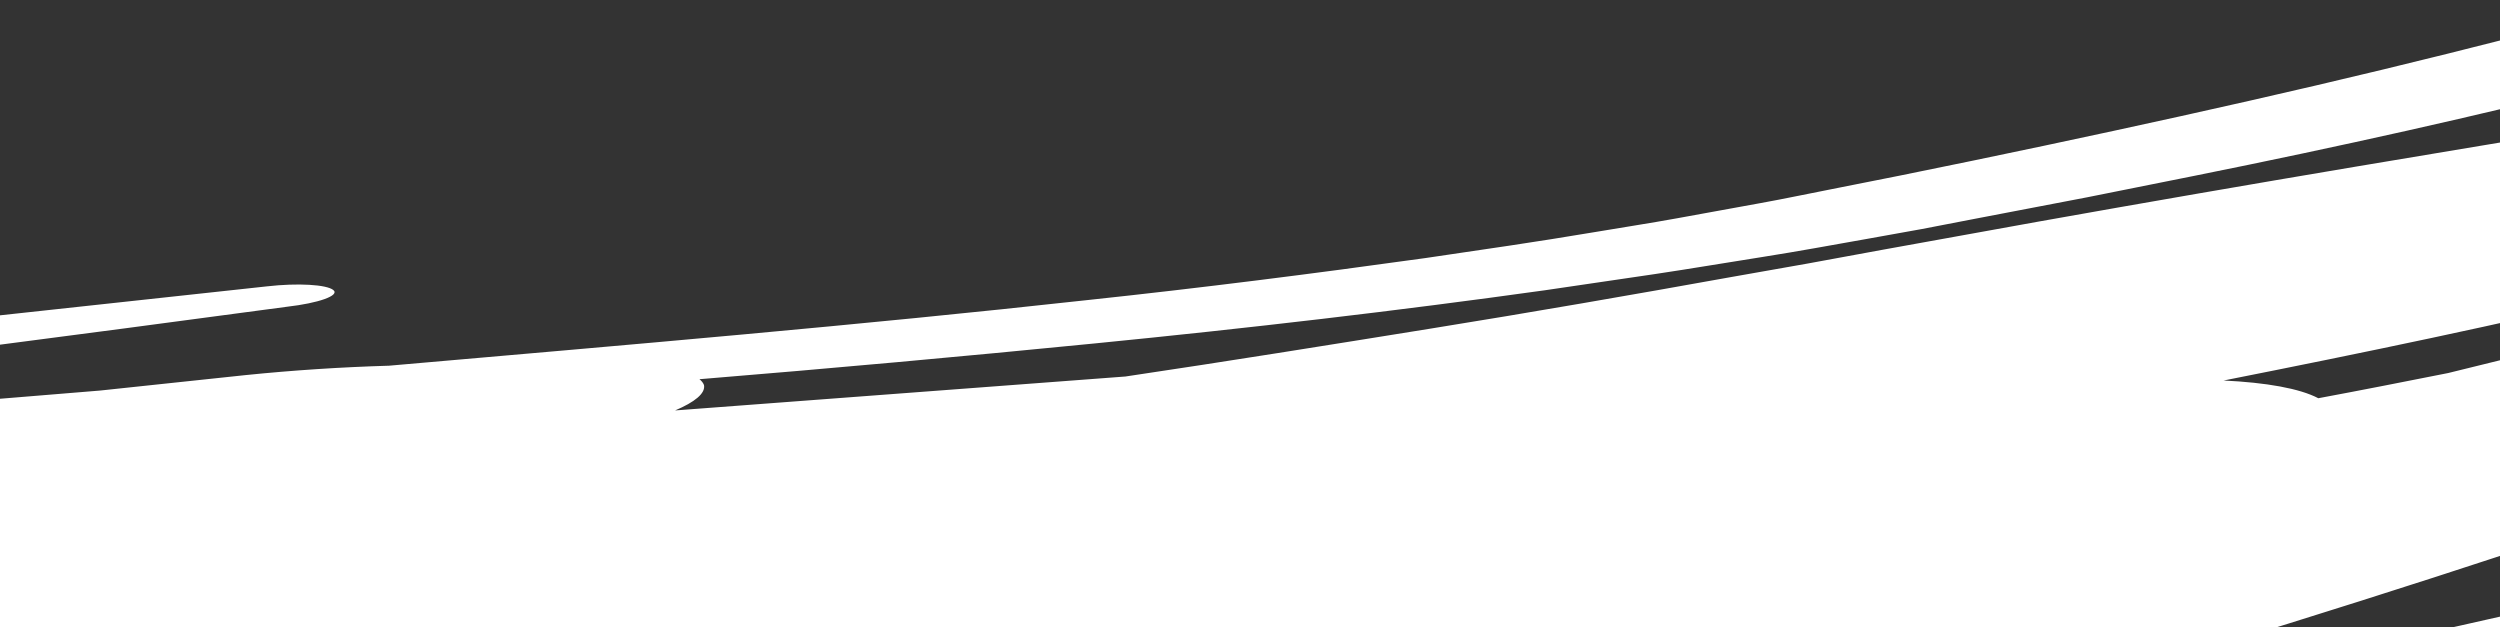 <svg viewBox="0 0 315 79" fill="none" xmlns="http://www.w3.org/2000/svg" preserveAspectRatio="none">
<rect x="0" y="0" width="315" height="79" fill="#333333" stroke="none"/>
<g clip-path="url(#clip0_1593_17644)">
<path d="M-751.863 103.266C-751.863 103.266 -750.3 101.251 -748.551 99.304C-747.687 98.324 -746.782 97.384 -746.041 96.649L-744.827 95.478C-744.827 95.478 -745.362 95.913 -746.124 96.594C-746.885 97.275 -747.872 98.187 -748.839 99.141C-749.312 99.603 -749.765 100.08 -750.176 100.502L-751.328 101.728L-752.419 102.926L-752.131 103.089L-751.863 103.253V103.266ZM-770.379 56.454L-772.107 56.005C-772.576 55.893 -773.058 55.807 -773.547 55.746L-770.79 56.372L-770.379 56.454V56.454ZM-786.385 54.834L-785.047 55.12C-785.459 55.705 -785.891 55.474 -786.385 54.834ZM-784.327 52.178C-784.354 52.041 -784.417 51.907 -784.513 51.784C-784.513 51.784 -784.513 51.784 -784.41 51.593C-784.307 51.402 -784.41 51.334 -784.41 51.116H-785.006L-784.821 51.021L-784.389 50.803L-783.36 50.272L-783.854 50.844L-784.389 51.47L-784.698 51.865C-784.761 51.93 -784.816 51.999 -784.862 52.069L-784.965 52.178H-784.43H-784.327ZM-663.338 53.826C-655.881 55.59 -648.662 57.767 -641.757 60.334C-635.577 60.227 -629.393 60.377 -623.242 60.784C-614.663 61.328 -606.022 61.982 -597.382 62.799L-586.498 63.82C-582.857 64.147 -579.195 64.474 -575.513 64.76C-577.323 63.602 -573.826 63.902 -571.995 63.834H-566.378C-570.349 63.507 -574.258 63.153 -578.146 62.772L-583.947 62.173C-585.861 61.968 -587.856 61.764 -589.584 61.546L-601.928 60.062L-608.697 59.273L-615.506 58.537C-631.965 56.822 -649.061 55.691 -663.338 53.853V53.826ZM-78.225 56.726C-94.374 57.339 -110.956 57.639 -127.99 57.802L-140.91 57.911H-147.247H-153.418C-161.648 57.911 -169.877 57.816 -178.106 57.625L-154.241 56.263H-144.696H-135.067H-125.254H-115.647L-78.204 56.672L-78.225 56.726ZM-696.543 74.89L-700.164 72.889L-696.543 74.89ZM-597.628 68.804L-598.06 68.64L-598.246 68.572H-598.348H-598.246L-598.986 68.314L-598.328 68.45H-598.143H-597.834L-596.497 68.722L-593.658 69.321H-593.534L-592.794 69.702L-590.88 70.737C-589.955 71.214 -588.823 71.867 -586.972 72.725L-587.897 72.398L-588.947 72.004L-590.243 71.5L-593.473 70.22L-597.587 68.681L-597.628 68.804ZM506.046 27.479L494.401 32.299L491.418 33.524L489.937 34.123L488.6 34.695L486.193 35.757L485.02 36.302L484.732 36.425L484.423 36.506H484.259L483.662 36.779C482.441 37.266 481.107 37.616 479.712 37.813C480.576 38.263 479.301 39.243 476.441 40.291C448.215 50.681 418.241 59.259 389.5 67.796L386.723 68.627L385.427 69.008L383.946 69.444L378.021 71.146C374.071 72.249 370.1 73.365 366.129 74.427C358.161 76.56 350.179 78.612 342.183 80.582C326.197 84.53 310.192 88.18 294.371 91.692C293.985 92.452 293.269 93.12 292.314 93.612C289.666 95.049 286.676 96.185 283.467 96.976C281.554 97.507 279.353 97.983 277.296 98.433C275.238 98.882 272.893 99.236 270.589 99.549L263.203 100.352L252.094 101.809L240.984 103.171C233.599 104.097 226.234 104.846 218.889 105.676C215.207 106.085 211.545 106.412 207.862 106.793C204.18 107.174 200.538 107.542 196.876 107.855C189.573 108.495 182.249 109.216 174.987 109.707C172.127 110.401 169 111.068 165.688 111.667C162.375 112.266 158.837 112.784 155.134 113.26C130.693 117.836 106.211 121.988 81.38 125.651C83.046 125.937 84.116 126.373 84.219 127.013C83.993 128.374 78.397 129.954 71.608 130.498L61.321 131.479L90.761 130.076C92.08 129.984 93.406 129.943 94.732 129.954C105.574 129.042 116.58 128.007 127.813 126.781C152.274 124.058 176.612 120.994 200.723 117.25C206.751 116.297 212.758 115.303 218.745 114.309C224.732 113.315 230.719 112.212 236.664 111.136C242.61 110.061 248.576 108.862 254.48 107.691C260.385 106.52 266.33 105.241 272.111 104.001C294.35 99.1 316.837 93.871 339.158 88.016C350.329 85.089 361.48 82.025 372.569 78.757L380.798 76.279L384.912 74.999L386.97 74.359L388.842 73.76L403.901 68.994C405.367 68.408 407.026 68.067 408.736 68C409.723 68.123 409.806 68.586 408.366 69.117L403.757 70.901L399.252 72.671C396.248 73.869 393.265 75.054 390.323 76.252L389.747 76.47L389.459 76.592H389.315L388.081 77.069L385.633 78.022L380.757 79.915C377.506 81.154 374.256 82.406 371.026 83.618C358.044 88.506 345.145 93.149 331.937 97.588C318.73 102.027 305.357 106.289 291.429 110.333C287.973 111.354 284.352 112.362 280.814 113.356L275.588 114.813C273.695 115.316 271.761 115.807 269.807 116.297C266.076 117.314 262.154 118.326 258.039 119.333C254.028 120.286 249.954 121.185 245.819 122.056C226.09 126.359 206.381 130.226 186.795 133.766C167.21 137.307 147.707 140.466 128.41 143.447C89.733 149.425 51.611 154.545 14.292 159.787L-1.693 161.285C-4.697 161.571 -7.598 161.802 -10.519 162.061C-13.441 162.319 -16.362 162.551 -19.242 162.769C-30.763 163.677 -41.955 164.466 -52.817 165.138C-74.563 166.5 -94.971 167.589 -114.289 168.828L-121.448 169.291L-128.299 169.754L-143.009 170.802C-153.13 171.524 -163.355 172.246 -173.765 172.94C-194.605 174.302 -216.104 175.663 -238.611 176.535C-242.417 176.684 -246.202 176.848 -250.008 176.97L-255.727 177.175L-261.714 177.338L-272.597 177.638L-283.192 177.883C-296.853 178.209 -310.925 178.536 -325.367 178.754C-339.809 178.972 -354.642 179.067 -369.886 178.931H-375.626L-381.407 178.849H-384.287H-387.373L-393.545 178.7L-398.73 178.563L-401.281 178.482L-404.49 178.373L-415.044 178.019C-442.982 177.025 -469.377 175.895 -494.517 175.214L-503.857 174.982L-508.486 174.887L-512.786 174.805L-522.62 174.669L-532.515 174.56C-546.546 174.383 -561.523 174.165 -577.446 173.634C-583.433 173.553 -589.461 173.321 -595.468 172.954L-599.85 172.463L-602.154 172.286L-604.603 172.082L-607.03 171.864L-609.396 171.647L-612.935 171.224L-613.799 171.115H-614.251H-614.889H-615.074L-616.453 170.911L-619.209 170.489C-621.081 170.19 -622.871 169.876 -624.682 169.563C-628.303 168.923 -631.821 168.202 -635.194 167.48C-641.251 166.206 -647.086 164.508 -652.599 162.415C-654.706 161.609 -656.661 160.64 -658.421 159.528C-659.818 158.675 -660.914 157.629 -661.631 156.464C-664.346 151.44 -654.163 147.178 -637.787 144.782L-647.415 144.237L-663.132 142.59C-670.314 141.849 -677.414 140.794 -684.384 139.431L-686.791 138.927L-689.322 138.246L-691.585 137.715C-692.284 137.538 -692.901 137.361 -693.642 137.17C-694.897 136.803 -696.09 136.435 -697.222 136.054H-697.469H-697.613L-697.901 135.972L-698.477 135.822L-699.588 135.496C-700.328 135.291 -701.028 135.074 -701.645 134.856L-703.949 134.066C-705.327 133.657 -707.056 133.072 -708.763 132.5C-710.471 131.928 -712.055 131.343 -713.289 130.907L-715.346 130.172C-719.461 128.129 -723.761 126.087 -727.978 124.017C-732.196 121.948 -736.207 119.932 -740.075 118.04C-740.98 117.563 -741.968 117.073 -742.791 116.678L-743.963 115.984L-744.539 115.643L-744.683 115.548L-744.889 115.466L-745.28 115.289L-746.844 114.568L-747.234 114.377L-747.42 114.295C-747.667 114.295 -747.09 114.295 -747.152 114.295L-747.42 113.982C-747.79 113.574 -748.181 113.152 -748.633 112.743C-750.616 111.001 -752.781 109.354 -755.114 107.814L-753.201 105.254L-754.25 104.887L-755.381 104.546C-759.061 103.769 -762.673 102.86 -766.203 101.823C-767.75 101.352 -769.225 100.782 -770.605 100.121C-771.672 99.625 -772.61 99.018 -773.383 98.323L-772.704 95.206C-771.684 93.238 -770.106 91.417 -768.054 89.841C-765.514 87.842 -762.572 86.082 -759.311 84.612C-759.448 83.885 -759.296 83.148 -758.87 82.472C-758.444 81.796 -757.759 81.206 -756.883 80.759C-759.873 79.655 -762.376 78.055 -764.145 76.116C-765.256 74.495 -764.989 72.725 -762.356 70.792C-764.516 70.424 -765.421 69.893 -765.215 69.335C-765.009 68.776 -763.652 68.191 -761.101 67.701C-758.985 67.349 -756.82 67.144 -754.641 67.088V67.088C-756.873 66.411 -759.16 65.816 -761.491 65.304L-766.532 65.182H-768.239H-771.716H-774.288C-775.81 65.182 -776.859 65.182 -777.95 65.182H-779.472H-780.275H-780.953H-781.694H-782.743L-784.142 65.114H-784.513H-784.883C-786.632 64.555 -789.717 63.752 -792.433 63.085L-794.326 62.649L-795.848 62.322L-797.206 62.05C-798.827 61.356 -800.533 60.755 -802.308 60.253L-803.81 59.912L-804.509 59.763C-804.616 59.743 -804.72 59.715 -804.818 59.681L-804.962 59.599C-805.353 59.395 -805.703 59.191 -806.011 59H-806.649H-806.793H-807.06L-807.616 58.891L-808.624 58.687C-808.974 58.687 -809.262 58.564 -809.509 58.51L-810.249 58.333C-810.67 58.245 -811.082 58.14 -811.484 58.02C-811.813 57.911 -812.101 57.816 -812.327 57.72C-812.736 57.583 -813.094 57.388 -813.376 57.148C-813.563 56.972 -813.67 56.764 -813.685 56.549C-813.621 55.985 -813.338 55.44 -812.862 54.97L-812.142 54.711L-811.216 54.452C-810.544 54.252 -809.858 54.075 -809.159 53.921H-810.805L-812.245 54.003L-814.405 54.126L-815.927 54.194H-816.956H-817.923H-818.149C-817.882 55.269 -817.614 56.304 -817.347 57.325C-817.223 57.884 -817.079 58.442 -816.956 58.986C-816.956 59.259 -816.812 59.531 -816.73 59.803C-816.462 60.825 -816.215 61.791 -816.01 62.704C-815.804 63.616 -815.598 64.501 -815.434 65.345L-815.31 65.985V66.23V66.407C-815.31 66.652 -815.31 66.884 -815.146 67.115C-814.94 68.041 -814.796 68.94 -814.652 69.839V70.193C-814.652 70.329 -814.652 70.356 -814.652 70.451C-814.652 70.547 -814.652 70.751 -814.652 70.914C-814.652 71.078 -814.652 71.554 -814.528 71.895C-814.528 72.494 -814.405 73.079 -814.343 73.638C-814.282 74.196 -814.343 74.536 -814.343 74.876V75.639C-814.343 75.857 -814.343 76.048 -814.343 76.225C-814.326 76.429 -814.326 76.633 -814.343 76.837V76.919C-814.343 77.014 -814.343 77.055 -814.179 77.164C-814.125 77.243 -814.084 77.325 -814.055 77.409C-814.286 77.441 -814.52 77.464 -814.755 77.477H-815.043C-810.928 64.882 -808.254 56.958 -806.135 50.531V50.463L-814.816 76.973H-814.096C-814.096 76.973 -813.85 76.973 -813.808 76.973C-813.767 76.973 -813.808 76.851 -813.808 76.783C-813.875 76.68 -813.951 76.58 -814.035 76.483V76.415V76.306C-814.035 76.238 -814.035 76.17 -814.035 76.116C-814.035 76.061 -814.035 75.871 -814.035 75.775C-814.044 75.666 -814.044 75.557 -814.035 75.448C-814.035 75.19 -814.035 74.986 -814.035 74.808C-814.035 74.06 -814.035 74.019 -814.035 73.91C-814.035 73.447 -814.035 72.957 -814.138 72.466C-814.138 71.745 -814.261 71.023 -814.364 70.41C-814.508 69.58 -814.611 68.872 -814.693 68.354C-814.775 67.837 -814.878 67.415 -814.878 67.415C-815.248 65.686 -815.598 64.038 -815.948 62.431C-816.174 61.437 -816.421 60.457 -816.668 59.504L-816.853 58.782C-816.853 58.387 -817.059 58.006 -817.141 57.611C-817.388 56.645 -817.635 55.678 -817.861 54.738C-818.355 52.832 -818.849 50.98 -819.363 49.156L-819.733 47.794L-819.98 47.018L-819.795 46.936H-819.569L-819.157 46.827L-818.067 46.596L-816.812 46.364L-816.257 46.269L-815.66 46.174L-814.652 46.01H-814.24H-813.829H-811.298L-808.603 46.092H-807.636H-807.534H-807.328L-806.937 46.201L-806.567 46.31H-806.094H-805.517L-803.316 46.46H-802.802H-802.411L-801.691 46.555C-800.786 46.678 -799.922 46.786 -799.222 46.909C-796.26 47.386 -794.758 47.753 -793.688 47.985C-792.618 48.216 -792.269 48.352 -792.001 48.42H-791.775L-789.985 47.835L-789.183 47.535L-788.853 47.413C-788.582 47.583 -788.328 47.765 -788.092 47.957L-787.557 48.352L-787.022 48.843L-786.817 49.033C-787.269 48.312 -787.496 47.957 -787.66 47.767L-787.804 47.59L-787.372 47.685L-787.022 47.78L-786.405 47.944L-785.644 48.189C-785.425 48.266 -785.218 48.357 -785.027 48.461L-784.821 48.584C-785.661 48.04 -786.673 47.626 -787.784 47.372L-788.483 47.181C-786.878 47.331 -785.994 47.426 -785.418 47.495C-785.125 47.518 -784.84 47.573 -784.574 47.658C-784.574 47.658 -784.574 47.658 -784.574 47.658C-784.574 48.461 -784.574 49.237 -784.574 49.986V50.436C-784.862 49.21 -783.957 53.159 -785.212 47.712H-784.266H-782.558H-780.892H-780.439H-779.39C-776.627 47.682 -773.873 47.491 -771.161 47.141C-771.424 46.932 -771.608 46.684 -771.696 46.419H-763.302H-759.825H-756.533C-754.312 46.419 -752.09 46.501 -749.107 46.637C-746.124 46.773 -742.462 46.977 -737.38 47.481C-736.434 47.699 -735.611 47.917 -734.85 48.135L-734.294 48.298L-734.027 48.38H-733.698L-733.121 48.666C-732.298 48.513 -731.445 48.444 -730.591 48.461C-729.166 48.509 -727.749 48.632 -726.353 48.829L-722.835 49.319L-719.44 49.823H-717.98C-717.975 49.787 -717.975 49.75 -717.98 49.714H-712.343H-711.211H-708.043H-703.764C-700.493 49.632 -696.111 49.523 -690.885 49.101C-689.569 49.278 -688.314 49.482 -687.203 49.66L-686.359 49.796H-686.256H-685.927L-685.31 49.877L-682.841 50.204C-683.87 49.945 -684.899 49.687 -685.804 49.414C-686.976 48.883 -685.68 47.74 -686.339 47.59C-688.396 47.141 -690.638 46.65 -693.066 46.147C-695.494 45.643 -698.168 45.098 -701.089 44.526C-706.87 43.382 -713.68 42.102 -721.662 40.863L-724.666 40.401L-728.143 39.91L-730.9 39.515L-731.558 39.42H-731.867H-731.969H-732.422H-732.731L-735.199 39.161C-741.381 38.544 -747.611 38.163 -753.859 38.018C-759.578 37.882 -764.598 37.909 -768.795 37.922C-772.992 37.936 -776.345 37.922 -778.937 37.922C-779.373 37.965 -779.813 37.987 -780.254 37.99C-780.617 38.004 -780.981 38.004 -781.344 37.99C-781.522 38.004 -781.701 38.004 -781.879 37.99C-781.94 38 -782.004 38 -782.064 37.99C-782.18 37.947 -782.284 37.892 -782.373 37.827V37.827H-782.476H-782.64L-783.278 37.705L-784.369 37.419C-784.652 37.335 -784.915 37.225 -785.15 37.092V37.092C-784.821 43.205 -785.912 23.38 -784.389 50.817V48.38C-784.389 47.603 -784.389 48.08 -784.389 49.646V50.476C-784.739 43.832 -783.607 65.373 -785.171 35.567L-784.801 35.403C-784.492 35.285 -784.168 35.185 -783.834 35.104C-783.43 34.999 -783.018 34.908 -782.599 34.831C-782.455 34.831 -782.599 34.831 -782.476 34.831L-782.373 34.722L-782.25 34.641C-782.25 34.641 -782.25 34.641 -781.982 34.573C-781.637 34.516 -781.286 34.475 -780.933 34.45C-777.966 33.808 -774.943 33.285 -771.881 32.884C-766.866 32.199 -761.797 31.699 -756.698 31.387C-749.661 30.95 -742.585 30.859 -735.528 31.114L-732.566 31.237L-731.085 31.319H-730.714H-730.18H-729.459H-728.019H-727.299H-726.456L-718.864 31.782C-709.648 32.408 -701.81 33.143 -695.514 33.606C-692.346 33.851 -689.569 34.055 -687.162 34.205L-683.993 34.382L-678.089 34.695L-667.165 35.335C-663.379 35.553 -659.553 35.798 -655.644 36.071C-647.847 36.588 -639.823 37.201 -631.635 37.936C-623.447 38.671 -615.177 39.515 -606.783 40.537L-600.611 41.326L-594.44 42.184H-594.049H-594.419H-594.234L-593.555 42.279L-592.177 42.497L-589.42 42.906L-585.202 43.655C-572.036 45.016 -557.964 46.038 -543.09 46.841L-545.147 46.187C-541.341 46.582 -537.453 46.963 -533.544 47.345L-532.268 47.413C-535.231 46.609 -538.173 45.82 -541.032 45.016L-547.04 44.24C-555.577 43.832 -563.498 43.205 -571.275 42.402C-575.101 41.993 -578.845 41.558 -582.466 41.04L-585.182 40.673L-587.589 40.291L-588.782 40.101L-590.325 39.883L-593.473 39.434H-593.864H-594.028H-593.617H-593.843L-594.728 39.311L-596.517 39.066L-599.85 38.644L-606.886 37.718C-611.556 37.119 -616.185 36.533 -620.732 35.975C-629.825 34.859 -638.74 33.842 -647.477 32.925C-656.796 31.931 -665.087 30.747 -672.905 29.48L-678.439 28.527L-681.607 27.955L-683.191 27.697H-683.376H-683.212H-683.397L-683.767 27.588C-685.824 27.016 -688.149 26.389 -691.153 25.681C-694.342 25.232 -696.913 24.129 -696.193 23.285C-695.885 22.863 -694.774 22.618 -693.416 22.509C-692.697 22.474 -691.975 22.474 -691.256 22.509C-690.509 22.527 -689.766 22.587 -689.034 22.686C-686.627 22.822 -684.631 22.89 -683.006 22.917H-682.574H-681.154L-678.336 23.026L-673.357 23.203L-662.783 23.612L-651.653 24.075C-636.511 24.756 -620.012 25.681 -602.936 27.302C-600.879 27.506 -598.678 27.697 -596.517 27.942L-593.288 28.282L-591.683 28.459H-591.621H-592.094H-591.889H-591.539L-590.839 28.541L-588.103 28.868L-586.807 29.017L-585.84 29.154L-583.906 29.426L-583.413 29.494L-582.857 29.562L-581.746 29.698L-563.642 32.026C-551.463 33.633 -539.14 35.362 -527.557 37.473C-524.883 37.473 -522.249 37.609 -519.595 37.745H-518.608H-518.114H-517.291L-515.357 37.868L-511.531 38.154L-507.601 38.522C-506.244 38.658 -504.906 38.794 -503.487 38.957C-500.792 39.27 -498.426 39.624 -496.142 40.033H-495.628L-499.125 39.012L-500.874 38.494L-502.746 37.99C-500.752 38.13 -498.773 38.353 -496.821 38.658C-495.052 38.93 -493.447 39.216 -491.843 39.529C-488.537 40.238 -485.171 40.815 -481.762 41.258C-482.585 40.373 -483.613 39.488 -484.436 38.617C-463.349 40.101 -442.015 41.34 -421.668 42.702C-411.505 43.423 -401.569 44.199 -392.023 45.098L-390.254 45.275L-389.348 45.357H-388.916H-388.69H-388.875L-385.234 45.711L-381.613 46.078L-378.568 46.419L-372.396 47.168C-370.339 47.413 -368.158 47.699 -366.039 47.971C-364.682 48.053 -363.406 48.175 -362.13 48.298C-346.123 46.455 -329.941 45.354 -313.702 45.003C-319.874 44.717 -326.046 44.444 -332.094 44.131C-318.449 42.98 -304.704 42.429 -290.948 42.484C-285.97 42.484 -280.847 42.593 -275.663 42.756H-273.729H-272.762H-272.103L-268.318 42.906L-264.553 43.056L-261.179 43.219L-254.308 43.6L-247.354 44.022C-242.725 44.336 -238.179 44.662 -233.735 45.044C-216.001 46.569 -200.057 48.72 -189.606 51.702C-180.28 51.284 -170.892 50.83 -161.442 50.34L-147.041 49.632L-132.311 48.924C-112.458 48.012 -93.49 47.277 -75.344 46.283C-57.199 45.289 -39.877 44.063 -23.48 42.279L33.61 36.084C37.519 35.635 41.16 35.853 42.003 36.547C42.847 37.242 40.111 38.195 36.202 38.644L15.773 41.367L-5.047 44.09L-24.9 47.018C-27.903 47.413 -31.072 47.74 -33.993 48.107C-36.914 48.475 -40.165 48.774 -43.292 49.06C-68.267 51.525 -95.135 52.941 -123.526 54.507C-99.744 54.357 -76.928 54.343 -55.018 53.649C-44.053 53.309 -33.314 52.805 -22.801 52.056L-18.851 51.77L-14.366 51.416L-5.479 50.694L12.605 49.21L30.935 47.263C36.926 46.653 42.963 46.257 49.019 46.078C79.281 43.437 108.392 40.972 136.989 37.813C151.39 36.275 165.441 34.491 179.595 32.517C186.631 31.482 193.729 30.461 200.744 29.276L206.031 28.405C207.8 28.119 209.57 27.819 211.298 27.506L221.852 25.586C224.876 25.041 227.797 24.415 230.739 23.843L239.441 22.114L248.617 20.235L257.463 18.383C269.231 15.891 280.608 13.386 291.738 10.785C302.868 8.185 313.792 5.461 324.654 2.616C327.37 1.894 330.045 1.145 332.74 0.41C335.435 -0.325 338.109 -1.102 340.763 -1.878L349.342 -4.383L358.764 -7.106C376.375 -12.144 392.977 -16.842 408.592 -21.471C416.396 -23.786 423.939 -26.092 431.222 -28.388L436.633 -30.117L439.287 -30.975L440.624 -31.411L441.303 -31.629L440.603 -31.438L440.788 -31.506L441.159 -31.629L444.142 -32.609L444.903 -32.854L445.273 -32.977L445.5 -33.072L446.343 -33.399L450.19 -34.842C453.091 -35.932 456.115 -37.116 459.201 -38.328C462.287 -39.54 465.373 -40.847 468.809 -42.222L489.917 -51.005L495.656 -53.374L501.623 -55.798L504.688 -57.037L508.041 -58.398L510.963 -59.542L514.378 -60.904C523.059 -64.199 530.363 -66.895 536.432 -69.264C542.809 -71.987 547.644 -72.627 549.928 -71.306C550.461 -70.976 550.803 -70.533 550.894 -70.054C550.946 -69.472 550.777 -68.892 550.401 -68.365C550.401 -68.216 550.195 -68.052 550.072 -67.902C549.948 -67.752 549.763 -67.576 549.598 -67.412C549.221 -67.062 548.815 -66.726 548.385 -66.404C547.258 -65.629 546.01 -64.935 544.661 -64.335C541.719 -62.973 538.489 -61.462 534.827 -59.91C531.165 -58.357 527.236 -56.683 522.998 -54.913C521.064 -54.096 518.266 -52.952 516.311 -52.108L514.789 -51.454L513.02 -50.705L509.831 -49.343L497.487 -43.897L486.028 -38.764C482.284 -37.116 478.56 -35.496 475.001 -33.971C467.801 -30.894 460.991 -28.143 454.428 -25.679L452.371 -24.889L451.342 -24.508L451.075 -24.399L450.684 -24.263L449.882 -24.004L446.652 -22.928L446.261 -22.806L446.775 -22.942H446.672L446.508 -22.874L445.767 -22.642L444.306 -22.166C442.249 -21.526 440.377 -20.899 438.381 -20.273L432.374 -18.408C424.31 -15.93 416.012 -13.488 407.481 -11.082C390.426 -6.235 372.651 -1.469 354.176 3.61L347.593 5.421C345.536 5.979 343.479 6.551 341.421 7.095C337.307 8.212 333.192 9.288 328.934 10.363C320.512 12.487 311.947 14.525 303.238 16.477C294.529 18.429 285.635 20.317 276.555 22.141C272.056 23.049 267.524 23.957 262.956 24.864L249.234 27.492L242.178 28.854L235.512 30.052C231.027 30.842 226.583 31.672 222.057 32.381C217.531 33.089 213.005 33.865 208.438 34.545L194.654 36.574C176.139 39.161 157.232 41.367 137.935 43.273C121.271 44.921 104.751 46.419 88.128 47.78C88.403 47.993 88.6 48.245 88.704 48.516C88.91 49.564 87.531 50.667 85.062 51.715L141.803 47.44C154.722 45.52 167.478 43.464 180.233 41.408C192.988 39.352 205.62 37.16 218.251 34.886L227.736 33.211L237.22 31.468L256.887 27.915C270.177 25.545 283.516 23.235 296.902 20.984C315.314 17.893 332.616 15.075 349.342 12.092C357.777 10.581 367.384 8.811 376.21 7.3L402.79 2.738C413.426 -0.094 423.857 -2.953 433.999 -5.881C439.101 -7.351 444.101 -8.835 449.038 -10.347L452.741 -11.491L453.647 -11.777L453.235 -11.668H453.358L453.605 -11.736L454.099 -11.899L456.156 -12.525L458.214 -13.152L459.674 -13.669L461.135 -14.173L462.678 -14.704C480.165 -20.831 498.372 -28.878 518.986 -37.389C520.236 -38.071 521.773 -38.48 523.389 -38.559C524.273 -38.478 523.635 -37.797 522.031 -37.035C508.391 -30.444 495.574 -24.099 482.942 -18.489C476.647 -15.766 470.352 -13.043 464.18 -10.687L462.123 -9.87L461.053 -9.462L460.785 -9.353L460.436 -9.23L459.736 -8.999L456.959 -8.032L456.28 -7.787H456.095L456.444 -7.896L456.115 -7.787L454.799 -7.351C451.301 -6.162 447.756 -4.991 444.162 -3.838C449.491 -3.947 453.153 -3.239 453.749 -1.551C454.346 0.138 451.692 2.629 446.652 5.135C450.087 4.277 453.482 3.378 456.938 2.493L461.999 1.132L466.998 -0.23C468.589 -0.701 470.272 -1.022 471.997 -1.183C473.417 -1.306 474.425 -1.183 474.651 -0.775C474.878 -0.366 474.384 0.287 473.294 0.955C471.973 1.698 470.488 2.304 468.891 2.752C441.447 10.445 412.521 16.845 383.287 23.585L357.53 30.461C349.177 32.657 340.736 34.759 332.205 36.765C315.15 40.85 297.786 44.458 280.176 47.944C285.545 48.203 289.742 48.938 292.108 50.177C297.601 49.156 303.032 48.08 308.464 47.004C320.656 44.036 332.781 40.95 344.836 37.745C350.823 36.125 356.83 34.491 362.776 32.789L371.869 30.216L381.127 27.642C405.712 20.834 430.317 14.434 454.181 7.49C457.164 6.632 460.127 5.747 463.089 4.862L464.2 4.536H464.344H464.221L464.509 4.44L465.085 4.263L467.348 3.569L468.5 3.215L469.056 3.038L469.57 2.874L471.627 2.221L473.684 1.567L475.742 0.859C477.141 0.396 478.54 -0.08 479.856 -0.502C482.654 -1.469 485.452 -2.49 488.23 -3.512C499.401 -7.596 510.613 -12.103 522.134 -16.678C527.915 -18.98 533.716 -21.267 539.744 -23.568L544.249 -25.27L548.755 -26.931L557.54 -30.158C568.43 -33.977 578.888 -38.314 588.831 -43.135C590.189 -43.883 591.649 -44.251 592.081 -43.938C592.513 -43.625 591.752 -42.794 590.456 -42.141C579.347 -36.449 565.913 -31.575 551.676 -26.36L546.06 -24.453L540.608 -22.411C536.946 -21.049 533.449 -19.688 529.91 -18.258L509.111 -10.02H509.234C510.551 -10.224 511.086 -9.911 510.099 -9.19C508.868 -8.426 507.39 -7.858 505.778 -7.528C504.276 -7.297 504.071 -7.733 504.914 -8.345C492.2 -3.375 479.671 1.281 466.916 5.271L464.53 6.006L462.02 6.741L456.979 8.226L446.878 11.153C440.089 13.068 433.266 14.966 426.408 16.845L385.056 27.955C378.165 29.848 371.19 31.809 364.484 33.742C357.777 35.676 351.029 37.514 344.26 39.325C350.659 37.854 357.057 36.37 363.393 34.804L373.042 32.421L382.793 30.052L421.553 20.793C434.411 17.716 447.166 14.598 459.757 11.262L464.468 10.023L466.813 9.397L467.883 9.111L469.076 8.784C472.368 7.899 475.248 7.095 478.169 6.197C484.197 4.399 490.184 2.466 496.171 0.451C500.964 -1.823 505.696 -4.179 510.572 -6.562C511.807 -7.164 513.278 -7.518 514.81 -7.583C515.468 -7.447 514.81 -6.684 513.349 -6.044L509.234 -4.083C518.286 -7.297 526.495 -8.536 527.956 -6.657C529.416 -4.778 522.607 -0.053 513.143 3.446C500.746 8.404 487.921 12.878 474.734 16.845C461.485 20.698 447.989 24.17 434.514 27.533L425.914 29.998L417.562 33.061C428.239 30.76 438.916 28.432 449.553 25.995C454.86 24.769 460.189 23.544 465.476 22.25C468.13 21.624 470.763 20.957 473.396 20.303C476.03 19.649 478.601 18.941 481.317 18.22C502.466 12.447 522.278 5.23 541.863 -1.701C545.155 -2.994 548.405 -3.539 549.043 -2.912C549.681 -2.286 547.521 -0.734 544.229 0.56C527.956 7.722 511.312 15.102 493.167 21.624C490.883 22.427 488.662 23.23 486.234 24.034L482.695 25.205L479.363 26.28L478.54 26.553L478.313 26.621L477.964 26.73L477.532 26.852L475.824 27.383L472.368 28.445L465.476 30.515C456.259 33.238 447.008 35.853 437.723 38.358C419.208 43.41 400.589 48.148 382.361 52.968L375.428 54.806C373.042 55.419 370.676 56.059 368.29 56.658C363.517 57.865 358.716 59.045 353.889 60.198C344.288 62.495 334.646 64.678 324.963 66.748C312.866 70.796 300.666 74.736 288.364 78.567C282.192 80.5 276.02 82.393 269.848 84.285L265.261 85.647L264.108 85.987L262.895 86.355L260.488 87.049L250.839 89.854C254.254 89.364 257.71 88.847 261.125 88.288L263.183 87.962L265.24 87.608L269.128 86.927L276.966 85.565C282.192 84.599 287.253 83.605 292.437 82.57C302.641 80.5 312.688 78.285 322.577 75.925C332.465 73.565 342.217 71.055 351.831 68.395L359.011 66.38L366.15 64.31L373.248 62.132L380.263 59.967L393.615 55.76L407.09 51.566L434.514 43.178L462.637 34.6C467.389 33.143 472.183 31.672 477.038 30.161L480.823 28.99L484.341 27.86C486.769 27.057 489.546 26.172 491.953 25.341C493.212 24.739 494.779 24.489 496.315 24.647C496.788 24.905 495.656 25.695 493.599 26.335C491.542 26.975 488.641 28.037 486.131 28.895L482.695 30.039L481.008 30.597H480.906H480.638H480.412L479.98 30.733L479.095 31.019L465.208 35.471C456.019 38.54 446.899 41.481 437.847 44.295C419.845 49.932 402.029 55.406 383.843 60.947L381.004 61.805L378.021 62.704L372.034 64.487L360.122 67.905C352.195 70.111 344.35 72.244 336.587 74.305C321.054 78.389 305.727 82.311 290.833 86.192C306.509 83.223 322.048 79.919 337.451 76.279C345.172 74.463 352.839 72.557 360.451 70.56C364.257 69.539 368.063 68.545 371.869 67.483C373.762 66.966 375.655 66.448 377.547 65.903L383.123 64.31L393.738 61.233L404.395 58.183L426.058 52.056C440.624 47.971 455.436 43.75 470.455 39.338C472.726 38.541 475.203 38.033 477.758 37.841C477.758 37.596 478.211 37.269 478.951 36.942L481.646 35.798L483.004 35.24L483.354 35.09C483.354 35.09 483.889 34.94 483.642 35.008L483.806 34.94L484.465 34.668L487.139 33.551L490.122 32.34L493.311 31.073L496.335 29.834L502.507 27.329C503.901 26.654 505.557 26.257 507.28 26.185C508.329 26.185 507.609 26.852 505.963 27.656" fill="white"/>
</g>
<defs>
<clipPath id="clip0_1593_17644">
<rect width="315" height="79" fill="white"/>
</clipPath>
</defs>
</svg>
